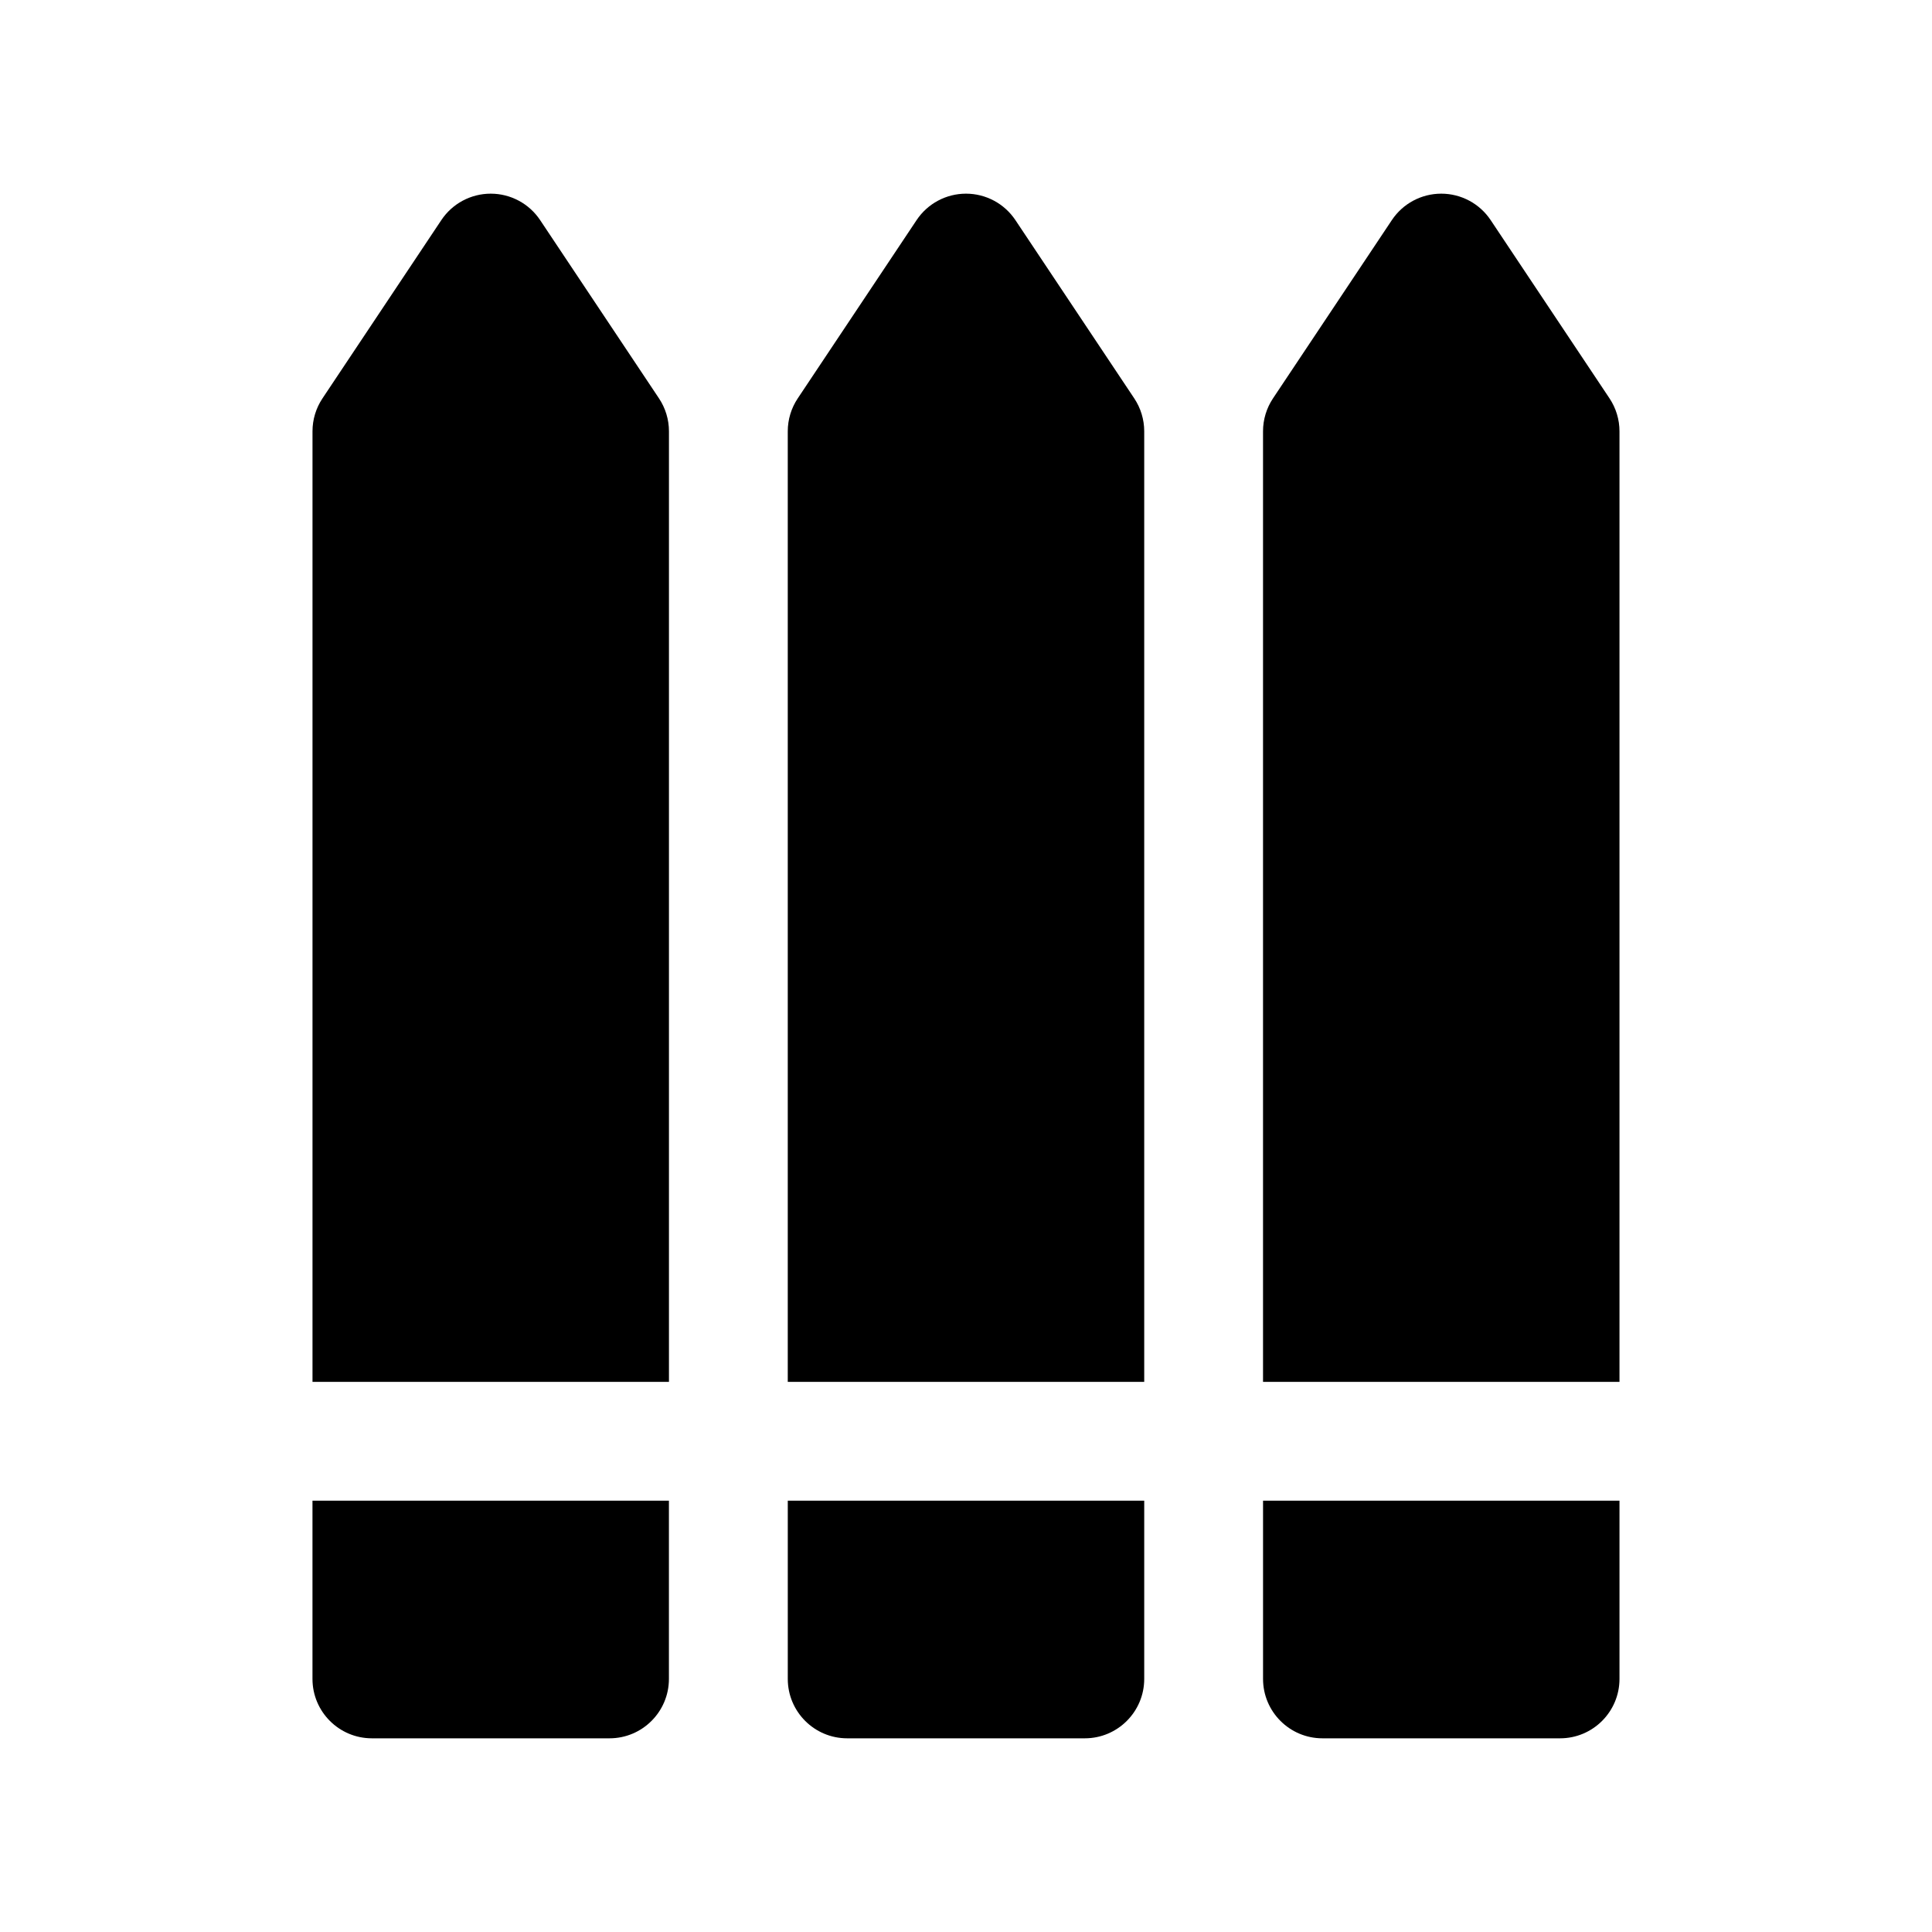 <?xml version="1.0" encoding="UTF-8"?>
<!-- The Best Svg Icon site in the world: iconSvg.co, Visit us! https://iconsvg.co -->
<svg fill="#000000" width="800px" height="800px" version="1.1" viewBox="144 144 512 512" xmlns="http://www.w3.org/2000/svg">
 <g>
  <path d="m321.28 510.21v-251.91c0-3.109-0.922-6.148-2.644-8.73l-31.488-47.23c-2.918-4.383-7.832-7.016-13.098-7.016s-10.18 2.629-13.098 7.016l-31.488 47.23c-1.727 2.582-2.648 5.621-2.648 8.73v251.91z"/>
  <path d="m447.23 510.21v-251.91c0-3.109-0.922-6.148-2.644-8.73l-31.488-47.23c-2.922-4.383-7.832-7.016-13.098-7.016s-10.18 2.629-13.098 7.016l-31.488 47.23c-1.727 2.582-2.648 5.621-2.648 8.73v251.91z"/>
  <path d="m573.18 510.21v-251.91c0-3.109-0.922-6.148-2.644-8.73l-31.488-47.23c-2.922-4.383-7.832-7.016-13.102-7.016-5.266 0-10.18 2.629-13.098 7.016l-31.488 47.23c-1.723 2.582-2.644 5.621-2.644 8.73v251.91z"/>
  <path d="m478.72 541.7v47.23c0 8.691 7.055 15.742 15.742 15.742h62.977c8.691 0 15.742-7.055 15.742-15.742v-47.23z"/>
  <path d="m352.77 541.7v47.23c0 8.691 7.055 15.742 15.742 15.742h62.977c8.691 0 15.742-7.055 15.742-15.742v-47.23z"/>
  <path d="m226.81 541.7v47.23c0 8.691 7.055 15.742 15.742 15.742h62.977c8.691 0 15.742-7.055 15.742-15.742v-47.23z"/>
 </g>
</svg>